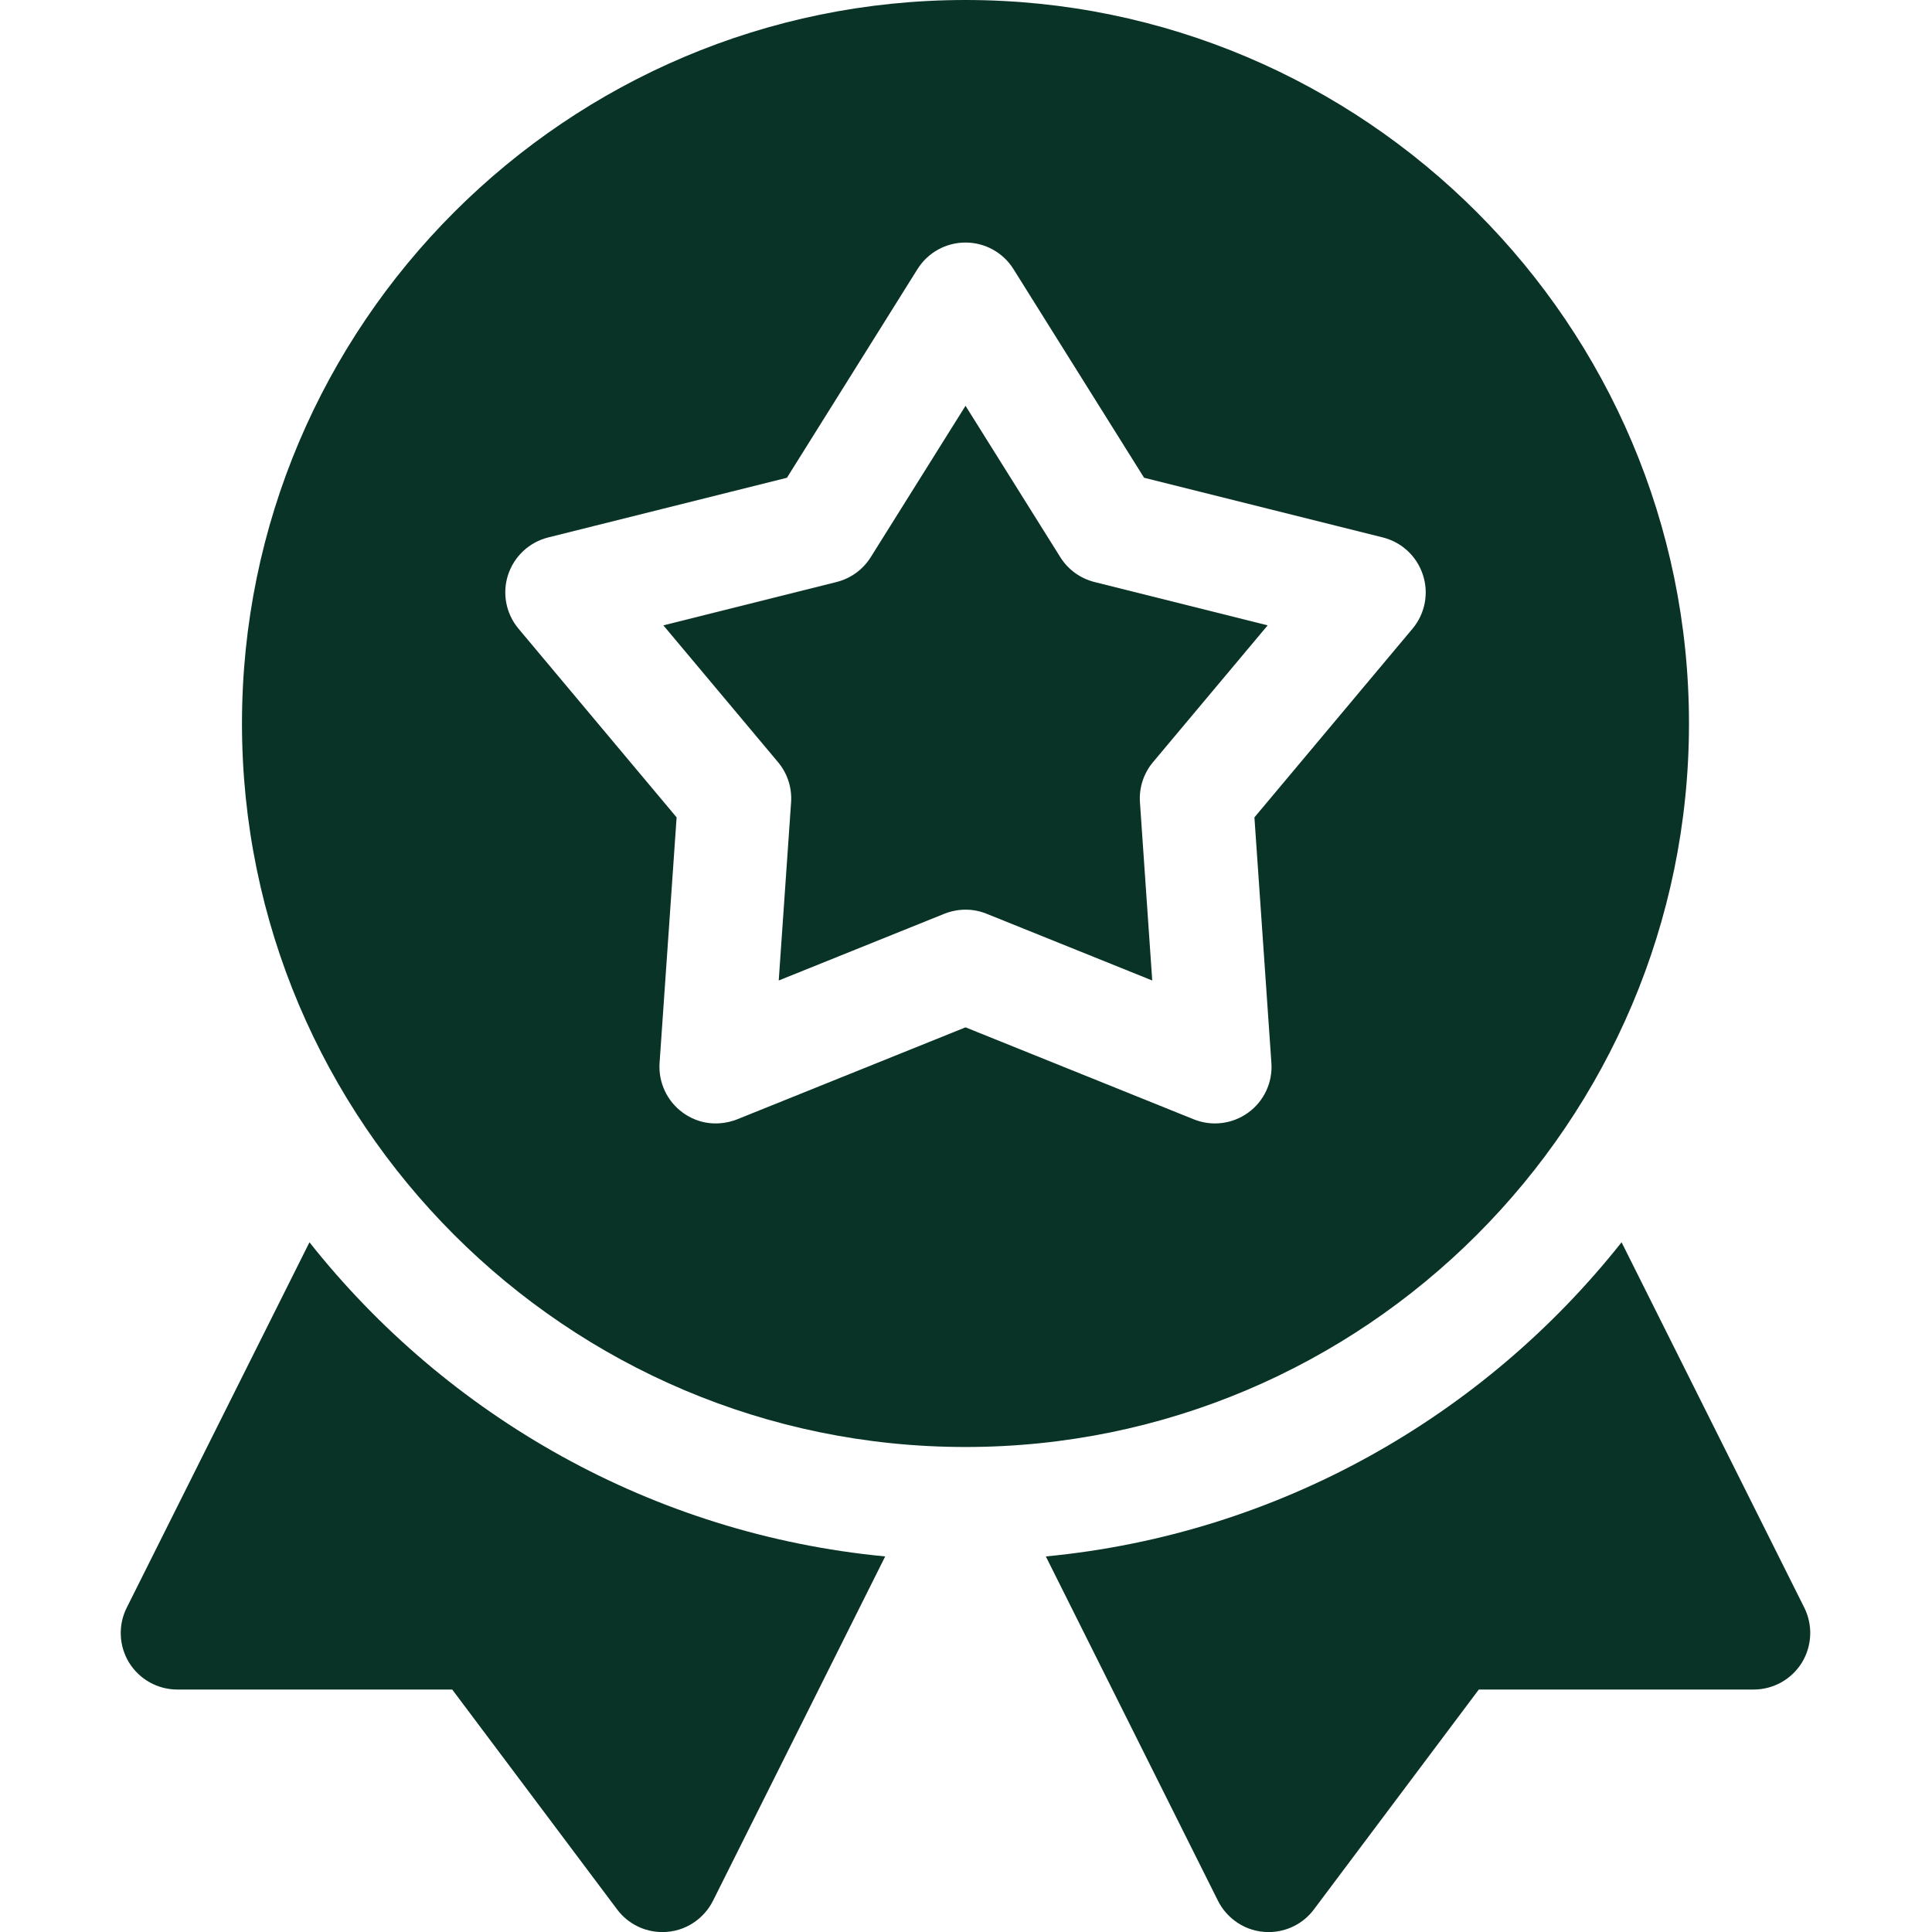 <svg width="28" height="28" viewBox="0 0 28 28" fill="none" xmlns="http://www.w3.org/2000/svg">
<g clip-path="url(#clip0_760_26047)">
<path d="M4.485 18.004L1.837 23.299C1.709 23.554 1.723 23.856 1.872 24.098C2.022 24.339 2.286 24.486 2.57 24.486H6.554L8.944 27.673C9.099 27.881 9.343 28.001 9.599 28.001C9.94 28.001 10.208 27.798 10.333 27.548L12.829 22.557C9.455 22.235 6.48 20.524 4.485 18.004Z" fill="#083326"/>
<path d="M26.149 23.299L23.501 18.004C21.505 20.524 18.531 22.235 15.157 22.557L17.652 27.548C17.777 27.798 18.046 28.001 18.386 28.001C18.643 28.001 18.887 27.881 19.042 27.673L21.432 24.486H25.415C25.7 24.486 25.963 24.339 26.113 24.098C26.262 23.856 26.276 23.554 26.149 23.299Z" fill="#083326"/>
<path d="M15.366 8.074L13.993 5.881L12.62 8.074C12.508 8.254 12.33 8.383 12.124 8.435L9.614 9.063L11.276 11.046C11.412 11.208 11.48 11.418 11.465 11.629L11.286 14.21L13.686 13.243C13.8 13.197 14.033 13.136 14.299 13.243L16.699 14.21L16.521 11.629C16.506 11.418 16.574 11.208 16.71 11.046L18.372 9.063L15.862 8.435C15.656 8.383 15.478 8.254 15.366 8.074Z" fill="#083326"/>
<path d="M24.478 10.486C24.478 4.704 19.774 0 13.993 0C8.211 0 3.507 4.704 3.507 10.486C3.507 16.267 8.211 20.971 13.993 20.971C19.774 20.971 24.478 16.267 24.478 10.486ZM20.471 9.112L18.18 11.846L18.426 15.405C18.446 15.687 18.319 15.959 18.09 16.125C17.861 16.291 17.563 16.328 17.301 16.222L13.993 14.889L10.684 16.222C10.595 16.258 10.242 16.377 9.895 16.125C9.667 15.959 9.54 15.687 9.559 15.405L9.806 11.846L7.515 9.112C7.333 8.895 7.276 8.6 7.363 8.332C7.451 8.063 7.67 7.858 7.945 7.789L11.405 6.924L13.297 3.9C13.447 3.66 13.71 3.515 13.993 3.515C14.275 3.515 14.538 3.66 14.688 3.9L16.581 6.924L20.041 7.789C20.316 7.858 20.535 8.063 20.622 8.332C20.71 8.6 20.653 8.895 20.471 9.112Z" fill="#083326"/>
</g>
<defs>
<clipPath id="clip0_760_26047">
<rect width="28" height="28" fill="white"/>
</clipPath>
</defs>
</svg>
